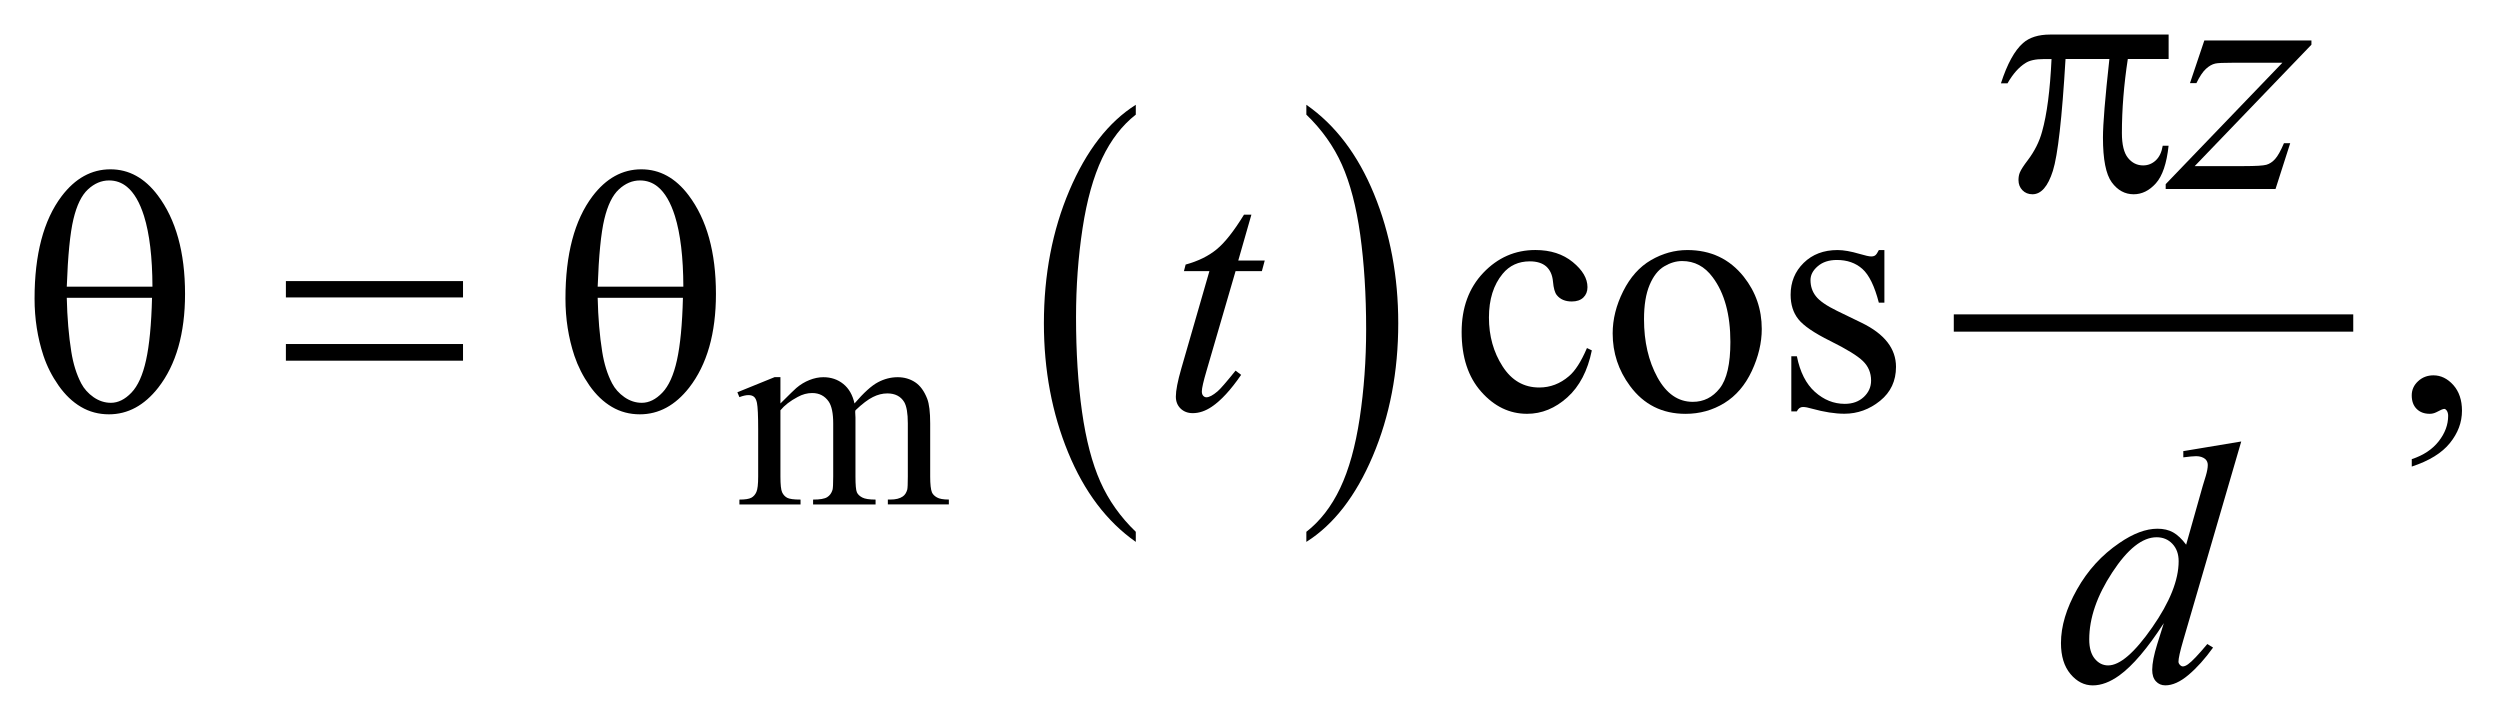 <?xml version="1.0" encoding="UTF-8"?>
<!DOCTYPE svg PUBLIC '-//W3C//DTD SVG 1.0//EN'
          'http://www.w3.org/TR/2001/REC-SVG-20010904/DTD/svg10.dtd'>
<svg stroke-dasharray="none" shape-rendering="auto" xmlns="http://www.w3.org/2000/svg" font-family="'Dialog'" text-rendering="auto" width="114" fill-opacity="1" color-interpolation="auto" color-rendering="auto" preserveAspectRatio="xMidYMid meet" font-size="12px" viewBox="0 0 114 33" fill="black" xmlns:xlink="http://www.w3.org/1999/xlink" stroke="black" image-rendering="auto" stroke-miterlimit="10" stroke-linecap="square" stroke-linejoin="miter" font-style="normal" stroke-width="1" height="33" stroke-dashoffset="0" font-weight="normal" stroke-opacity="1"
><!--Generated by the Batik Graphics2D SVG Generator--><defs id="genericDefs"
  /><g
  ><defs id="defs1"
    ><clipPath clipPathUnits="userSpaceOnUse" id="clipPath1"
      ><path d="M-1 -1 L71.235 -1 L71.235 19.829 L-1 19.829 L-1 -1 Z"
      /></clipPath
      ><clipPath clipPathUnits="userSpaceOnUse" id="clipPath2"
      ><path d="M-0 -0 L-0 18.829 L70.236 18.829 L70.236 -0 Z"
      /></clipPath
    ></defs
    ><g transform="scale(1.576,1.576) translate(1,1)"
    ><path d="M31.863 14.387 L31.863 14.679 C31.025 14.091 30.372 13.228 29.905 12.09 C29.438 10.953 29.204 9.708 29.204 8.355 C29.204 6.948 29.45 5.667 29.941 4.512 C30.432 3.357 31.073 2.53 31.863 2.032 L31.863 2.317 C31.468 2.625 31.144 3.046 30.89 3.579 C30.637 4.113 30.447 4.79 30.322 5.611 C30.197 6.432 30.134 7.288 30.134 8.179 C30.134 9.188 30.192 10.099 30.307 10.913 C30.422 11.727 30.599 12.402 30.837 12.938 C31.075 13.475 31.417 13.958 31.863 14.387 Z" stroke="none" clip-path="url(#clipPath2)"
    /></g
    ><g transform="matrix(1.576,0,0,1.576,1.576,1.576)"
    ><path d="M36.798 2.317 L36.798 2.032 C37.636 2.615 38.289 3.476 38.756 4.614 C39.223 5.752 39.457 6.997 39.457 8.349 C39.457 9.756 39.211 11.038 38.72 12.196 C38.229 13.354 37.588 14.181 36.798 14.679 L36.798 14.387 C37.196 14.079 37.522 13.658 37.776 13.125 C38.03 12.591 38.218 11.915 38.342 11.097 C38.465 10.278 38.528 9.42 38.528 8.525 C38.528 7.521 38.47 6.61 38.357 5.794 C38.243 4.978 38.066 4.301 37.827 3.765 C37.588 3.229 37.244 2.747 36.798 2.317 Z" stroke="none" clip-path="url(#clipPath2)"
    /></g
    ><g stroke-width="0.5" transform="matrix(1.576,0,0,1.576,1.576,1.576)"
    ><line y2="8.346" fill="none" x1="55.781" clip-path="url(#clipPath2)" x2="66.839" y1="8.346"
    /></g
    ><g stroke-width="0.5" transform="matrix(1.576,0,0,1.576,1.576,1.576)"
    ><path d="M61.747 0 L61.747 0.708 L60.566 0.708 C60.452 1.453 60.395 2.167 60.395 2.85 C60.395 3.185 60.454 3.425 60.571 3.569 C60.688 3.714 60.835 3.786 61.01 3.786 C61.15 3.786 61.272 3.737 61.376 3.64 C61.48 3.542 61.547 3.401 61.576 3.216 L61.746 3.216 C61.691 3.73 61.568 4.092 61.378 4.304 C61.188 4.516 60.974 4.621 60.736 4.621 C60.482 4.621 60.27 4.505 60.101 4.274 C59.932 4.043 59.847 3.612 59.847 2.981 C59.847 2.585 59.91 1.827 60.033 0.708 L58.764 0.708 C58.663 2.413 58.541 3.491 58.398 3.943 C58.255 4.395 58.058 4.621 57.807 4.621 C57.69 4.621 57.593 4.582 57.517 4.504 C57.441 4.426 57.403 4.328 57.403 4.211 C57.403 4.127 57.416 4.053 57.442 3.992 C57.477 3.908 57.554 3.789 57.671 3.636 C57.87 3.373 58.008 3.096 58.086 2.807 C58.226 2.312 58.317 1.613 58.359 0.709 L58.134 0.709 C57.897 0.709 57.719 0.748 57.603 0.826 C57.414 0.943 57.242 1.138 57.085 1.411 L56.895 1.411 C57.077 0.848 57.291 0.459 57.535 0.245 C57.721 0.082 57.981 0 58.316 0 L61.747 0 Z" stroke="none" clip-path="url(#clipPath2)"
    /></g
    ><g stroke-width="0.5" transform="matrix(1.576,0,0,1.576,1.576,1.576)"
    ><path d="M0 7.641 C0 6.36 0.26 5.372 0.781 4.68 C1.175 4.159 1.646 3.899 2.196 3.899 C2.73 3.899 3.185 4.149 3.563 4.65 C4.09 5.349 4.354 6.301 4.354 7.504 C4.354 8.649 4.095 9.553 3.578 10.217 C3.175 10.731 2.7 10.988 2.153 10.988 C1.857 10.988 1.587 10.917 1.343 10.773 C1.099 10.63 0.883 10.423 0.694 10.154 C0.504 9.883 0.359 9.597 0.258 9.294 C0.086 8.774 0 8.223 0 7.641 ZM3.411 7.294 C3.408 6.445 3.327 5.764 3.167 5.25 C3.043 4.856 2.879 4.575 2.674 4.406 C2.524 4.282 2.352 4.221 2.156 4.221 C1.935 4.221 1.732 4.307 1.546 4.479 C1.36 4.651 1.22 4.939 1.124 5.343 C1.028 5.746 0.964 6.397 0.932 7.295 L3.411 7.295 ZM0.932 7.616 C0.945 8.195 0.989 8.716 1.063 9.177 C1.119 9.529 1.214 9.834 1.351 10.095 C1.433 10.25 1.551 10.383 1.707 10.492 C1.863 10.6 2.031 10.655 2.209 10.655 C2.417 10.655 2.615 10.557 2.802 10.362 C2.989 10.168 3.131 9.853 3.226 9.421 C3.322 8.988 3.38 8.387 3.399 7.616 L0.932 7.616 Z" stroke="none" clip-path="url(#clipPath2)"
    /></g
    ><g stroke-width="0.5" transform="matrix(1.576,0,0,1.576,1.576,1.576)"
    ><path d="M7.272 7.133 L12.397 7.133 L12.397 7.606 L7.272 7.606 L7.272 7.133 ZM7.272 8.954 L12.397 8.954 L12.397 9.436 L7.272 9.436 L7.272 8.954 Z" stroke="none" clip-path="url(#clipPath2)"
    /></g
    ><g stroke-width="0.5" transform="matrix(1.576,0,0,1.576,1.576,1.576)"
    ><path d="M15.361 7.641 C15.361 6.36 15.621 5.372 16.142 4.68 C16.536 4.159 17.007 3.899 17.557 3.899 C18.091 3.899 18.546 4.149 18.924 4.65 C19.451 5.349 19.715 6.301 19.715 7.504 C19.715 8.649 19.456 9.553 18.939 10.217 C18.536 10.731 18.061 10.988 17.514 10.988 C17.218 10.988 16.948 10.917 16.704 10.773 C16.46 10.63 16.244 10.423 16.055 10.154 C15.866 9.883 15.722 9.597 15.62 9.295 C15.447 8.774 15.361 8.223 15.361 7.641 ZM18.772 7.294 C18.769 6.445 18.688 5.764 18.528 5.25 C18.404 4.856 18.24 4.575 18.035 4.406 C17.885 4.282 17.713 4.221 17.517 4.221 C17.296 4.221 17.093 4.307 16.907 4.479 C16.721 4.651 16.581 4.939 16.485 5.343 C16.389 5.746 16.325 6.397 16.293 7.295 L18.772 7.295 ZM16.293 7.616 C16.306 8.195 16.35 8.716 16.424 9.177 C16.48 9.529 16.575 9.834 16.712 10.095 C16.794 10.25 16.912 10.383 17.068 10.492 C17.224 10.6 17.392 10.655 17.57 10.655 C17.778 10.655 17.976 10.557 18.163 10.362 C18.35 10.168 18.492 9.853 18.587 9.421 C18.683 8.988 18.741 8.387 18.76 7.616 L16.293 7.616 Z" stroke="none" clip-path="url(#clipPath2)"
    /></g
    ><g stroke-width="0.5" transform="matrix(1.576,0,0,1.576,1.576,1.576)"
    ><path d="M21.581 10.674 C21.841 10.414 21.995 10.265 22.041 10.226 C22.158 10.126 22.285 10.05 22.42 9.996 C22.555 9.942 22.69 9.914 22.822 9.914 C23.046 9.914 23.239 9.979 23.4 10.109 C23.561 10.239 23.67 10.427 23.724 10.674 C23.992 10.362 24.218 10.157 24.403 10.06 C24.588 9.962 24.778 9.914 24.973 9.914 C25.163 9.914 25.332 9.963 25.479 10.06 C25.626 10.157 25.742 10.317 25.828 10.538 C25.886 10.689 25.914 10.927 25.914 11.249 L25.914 12.787 C25.914 13.011 25.931 13.164 25.965 13.247 C25.991 13.305 26.039 13.353 26.11 13.393 C26.18 13.434 26.295 13.454 26.454 13.454 L26.454 13.595 L24.689 13.595 L24.689 13.454 L24.763 13.454 C24.917 13.454 25.036 13.425 25.122 13.364 C25.182 13.323 25.225 13.257 25.251 13.165 C25.261 13.121 25.267 12.995 25.267 12.787 L25.267 11.249 C25.267 10.958 25.232 10.752 25.162 10.632 C25.06 10.466 24.898 10.383 24.674 10.383 C24.536 10.383 24.397 10.417 24.258 10.487 C24.119 10.555 23.95 10.683 23.752 10.871 L23.744 10.914 L23.752 11.082 L23.752 12.788 C23.752 13.032 23.766 13.184 23.793 13.244 C23.82 13.305 23.872 13.354 23.947 13.394 C24.023 13.435 24.152 13.455 24.334 13.455 L24.334 13.596 L22.526 13.596 L22.526 13.455 C22.724 13.455 22.859 13.432 22.934 13.385 C23.009 13.338 23.059 13.268 23.088 13.174 C23.101 13.13 23.108 13.001 23.108 12.788 L23.108 11.25 C23.108 10.959 23.065 10.749 22.979 10.621 C22.865 10.455 22.705 10.372 22.499 10.372 C22.358 10.372 22.219 10.409 22.081 10.485 C21.865 10.599 21.699 10.728 21.581 10.871 L21.581 12.788 C21.581 13.021 21.597 13.174 21.63 13.244 C21.662 13.314 21.711 13.367 21.774 13.402 C21.838 13.437 21.967 13.455 22.163 13.455 L22.163 13.596 L20.394 13.596 L20.394 13.455 C20.558 13.455 20.672 13.437 20.738 13.402 C20.803 13.367 20.852 13.311 20.886 13.234 C20.92 13.158 20.937 13.008 20.937 12.788 L20.937 11.42 C20.937 11.026 20.925 10.774 20.902 10.658 C20.884 10.572 20.855 10.513 20.816 10.481 C20.777 10.448 20.724 10.432 20.656 10.432 C20.583 10.432 20.496 10.452 20.394 10.491 L20.335 10.35 L21.413 9.912 L21.581 9.912 L21.581 10.674 Z" stroke="none" clip-path="url(#clipPath2)"
    /></g
    ><g stroke-width="0.5" transform="matrix(1.576,0,0,1.576,1.576,1.576)"
    ><path d="M45.058 9.138 C44.938 9.727 44.702 10.18 44.35 10.497 C43.998 10.814 43.61 10.973 43.184 10.973 C42.676 10.973 42.234 10.76 41.857 10.333 C41.479 9.907 41.291 9.332 41.291 8.606 C41.291 7.903 41.5 7.333 41.918 6.893 C42.336 6.454 42.838 6.234 43.424 6.234 C43.863 6.234 44.224 6.351 44.507 6.583 C44.79 6.815 44.932 7.057 44.932 7.308 C44.932 7.432 44.892 7.532 44.813 7.608 C44.733 7.685 44.622 7.723 44.478 7.723 C44.287 7.723 44.141 7.661 44.043 7.537 C43.988 7.469 43.951 7.339 43.934 7.147 C43.917 6.955 43.85 6.809 43.737 6.708 C43.623 6.61 43.465 6.562 43.263 6.562 C42.938 6.562 42.675 6.682 42.477 6.923 C42.213 7.242 42.081 7.663 42.081 8.187 C42.081 8.721 42.213 9.192 42.475 9.599 C42.737 10.008 43.09 10.212 43.537 10.212 C43.855 10.212 44.141 10.103 44.395 9.885 C44.574 9.736 44.749 9.463 44.917 9.07 L45.058 9.138 Z" stroke="none" clip-path="url(#clipPath2)"
    /></g
    ><g stroke-width="0.5" transform="matrix(1.576,0,0,1.576,1.576,1.576)"
    ><path d="M47.823 6.235 C48.5 6.235 49.043 6.492 49.453 7.006 C49.801 7.445 49.975 7.949 49.975 8.519 C49.975 8.919 49.878 9.324 49.687 9.734 C49.495 10.144 49.231 10.453 48.894 10.661 C48.557 10.869 48.182 10.974 47.769 10.974 C47.095 10.974 46.56 10.705 46.164 10.169 C45.828 9.717 45.661 9.209 45.661 8.647 C45.661 8.237 45.763 7.83 45.966 7.425 C46.169 7.02 46.437 6.72 46.769 6.527 C47.101 6.334 47.452 6.235 47.823 6.235 ZM47.672 6.553 C47.499 6.553 47.326 6.604 47.152 6.707 C46.977 6.81 46.837 6.989 46.729 7.246 C46.621 7.503 46.568 7.833 46.568 8.236 C46.568 8.886 46.698 9.448 46.957 9.92 C47.216 10.392 47.557 10.627 47.979 10.627 C48.294 10.627 48.554 10.497 48.759 10.236 C48.964 9.976 49.067 9.529 49.067 8.895 C49.067 8.101 48.896 7.477 48.554 7.021 C48.324 6.709 48.029 6.553 47.672 6.553 Z" stroke="none" clip-path="url(#clipPath2)"
    /></g
    ><g stroke-width="0.5" transform="matrix(1.576,0,0,1.576,1.576,1.576)"
    ><path d="M53.523 6.235 L53.523 7.757 L53.362 7.757 C53.239 7.279 53.08 6.954 52.886 6.781 C52.692 6.608 52.447 6.522 52.147 6.522 C51.919 6.522 51.736 6.582 51.595 6.703 C51.455 6.823 51.385 6.956 51.385 7.103 C51.385 7.285 51.438 7.441 51.541 7.571 C51.643 7.704 51.848 7.846 52.156 7.996 L52.869 8.342 C53.529 8.664 53.859 9.088 53.859 9.615 C53.859 10.021 53.706 10.349 53.398 10.598 C53.09 10.846 52.747 10.971 52.366 10.971 C52.093 10.971 51.78 10.922 51.428 10.825 C51.321 10.793 51.234 10.776 51.165 10.776 C51.09 10.776 51.031 10.818 50.989 10.903 L50.83 10.903 L50.83 9.309 L50.991 9.309 C51.082 9.765 51.256 10.108 51.512 10.338 C51.77 10.569 52.057 10.685 52.376 10.685 C52.601 10.685 52.783 10.62 52.925 10.488 C53.067 10.356 53.138 10.198 53.138 10.012 C53.138 9.787 53.059 9.599 52.901 9.446 C52.744 9.294 52.428 9.099 51.957 8.866 C51.485 8.632 51.177 8.42 51.03 8.231 C50.884 8.046 50.81 7.812 50.81 7.528 C50.81 7.161 50.936 6.853 51.188 6.606 C51.44 6.359 51.766 6.235 52.167 6.235 C52.343 6.235 52.556 6.273 52.807 6.347 C52.973 6.396 53.083 6.42 53.139 6.42 C53.191 6.42 53.232 6.409 53.261 6.386 C53.29 6.364 53.324 6.313 53.363 6.235 L53.523 6.235 Z" stroke="none" clip-path="url(#clipPath2)"
    /></g
    ><g stroke-width="0.5" transform="matrix(1.576,0,0,1.576,1.576,1.576)"
    ><path d="M68.782 12.5 L68.782 12.285 C69.117 12.175 69.377 12.003 69.56 11.77 C69.743 11.537 69.835 11.291 69.835 11.031 C69.835 10.969 69.82 10.917 69.791 10.875 C69.769 10.846 69.746 10.831 69.723 10.831 C69.688 10.831 69.61 10.863 69.489 10.929 C69.43 10.958 69.369 10.973 69.303 10.973 C69.144 10.973 69.017 10.926 68.923 10.831 C68.828 10.736 68.781 10.606 68.781 10.44 C68.781 10.281 68.842 10.144 68.964 10.031 C69.086 9.917 69.235 9.86 69.41 9.86 C69.625 9.86 69.816 9.954 69.984 10.14 C70.151 10.328 70.235 10.576 70.235 10.884 C70.235 11.219 70.119 11.53 69.886 11.819 C69.654 12.107 69.286 12.334 68.782 12.5 Z" stroke="none" clip-path="url(#clipPath2)"
    /></g
    ><g stroke-width="0.5" transform="matrix(1.576,0,0,1.576,1.576,1.576)"
    ><path d="M62.78 0.171 L65.879 0.171 L65.879 0.293 L62.502 3.806 L63.932 3.806 C64.27 3.806 64.485 3.793 64.577 3.767 C64.668 3.741 64.752 3.686 64.828 3.601 C64.904 3.517 64.99 3.364 65.084 3.143 L65.265 3.143 L64.84 4.469 L61.662 4.469 L61.662 4.328 L65.039 0.815 L63.634 0.815 C63.338 0.815 63.159 0.823 63.097 0.839 C63.006 0.859 62.916 0.91 62.826 0.993 C62.736 1.076 62.644 1.213 62.551 1.405 L62.365 1.405 L62.78 0.171 Z" stroke="none" clip-path="url(#clipPath2)"
    /></g
    ><g stroke-width="0.5" transform="matrix(1.576,0,0,1.576,1.576,1.576)"
    ><path d="M35.208 5.211 L34.828 6.538 L35.594 6.538 L35.511 6.845 L34.75 6.845 L33.911 9.724 C33.82 10.033 33.774 10.233 33.774 10.324 C33.774 10.38 33.787 10.422 33.813 10.451 C33.839 10.48 33.87 10.495 33.906 10.495 C33.987 10.495 34.094 10.438 34.228 10.324 C34.306 10.26 34.48 10.059 34.75 9.724 L34.911 9.846 C34.612 10.282 34.328 10.589 34.062 10.768 C33.879 10.892 33.696 10.954 33.51 10.954 C33.367 10.954 33.25 10.909 33.158 10.82 C33.067 10.73 33.022 10.616 33.022 10.475 C33.022 10.299 33.074 10.032 33.178 9.67 L33.993 6.845 L33.256 6.845 L33.305 6.655 C33.663 6.557 33.961 6.412 34.198 6.218 C34.436 6.025 34.701 5.689 34.994 5.211 L35.208 5.211 Z" stroke="none" clip-path="url(#clipPath2)"
    /></g
    ><g stroke-width="0.5" transform="matrix(1.576,0,0,1.576,1.576,1.576)"
    ><path d="M63.848 11.774 L62.169 17.531 C62.078 17.844 62.032 18.049 62.032 18.145 C62.032 18.178 62.046 18.208 62.074 18.238 C62.101 18.267 62.13 18.282 62.159 18.282 C62.201 18.282 62.252 18.261 62.31 18.219 C62.42 18.141 62.606 17.947 62.867 17.634 L63.033 17.737 C62.799 18.062 62.561 18.326 62.323 18.527 C62.084 18.729 61.86 18.83 61.651 18.83 C61.541 18.83 61.45 18.791 61.379 18.713 C61.307 18.635 61.272 18.525 61.272 18.381 C61.272 18.195 61.321 17.947 61.418 17.635 L61.608 17.03 C61.136 17.759 60.707 18.263 60.32 18.543 C60.053 18.735 59.798 18.831 59.553 18.831 C59.306 18.831 59.09 18.721 58.907 18.502 C58.723 18.282 58.632 17.983 58.632 17.606 C58.632 17.122 58.786 16.604 59.096 16.054 C59.405 15.504 59.813 15.057 60.321 14.712 C60.721 14.436 61.089 14.298 61.424 14.298 C61.6 14.298 61.751 14.333 61.878 14.404 C62.005 14.476 62.13 14.594 62.254 14.76 L62.733 13.063 C62.768 12.942 62.797 12.846 62.821 12.775 C62.86 12.645 62.88 12.538 62.88 12.453 C62.88 12.385 62.856 12.328 62.807 12.282 C62.739 12.227 62.651 12.199 62.543 12.199 C62.468 12.199 62.345 12.211 62.172 12.233 L62.172 12.052 L63.848 11.774 ZM62.037 15.238 C62.037 15.03 61.976 14.862 61.856 14.735 C61.736 14.608 61.583 14.545 61.398 14.545 C60.988 14.545 60.56 14.884 60.117 15.561 C59.673 16.237 59.45 16.884 59.45 17.502 C59.45 17.746 59.504 17.932 59.611 18.061 C59.718 18.19 59.847 18.253 59.997 18.253 C60.336 18.253 60.76 17.888 61.271 17.155 C61.782 16.423 62.037 15.784 62.037 15.238 Z" stroke="none" clip-path="url(#clipPath2)"
    /></g
  ></g
></svg
>
